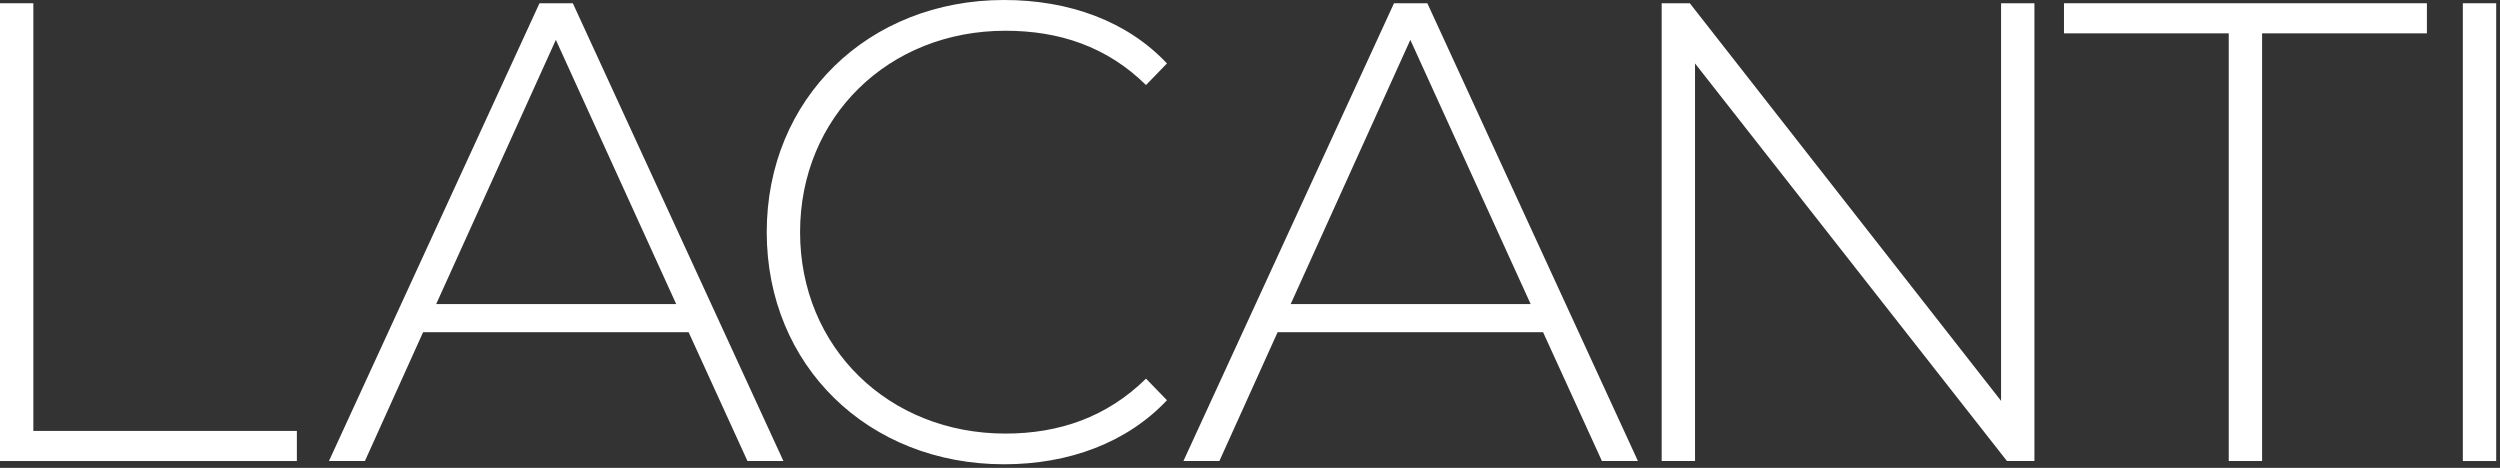 <?xml version="1.0" encoding="UTF-8" standalone="no"?><!DOCTYPE svg PUBLIC "-//W3C//DTD SVG 1.1//EN" "http://www.w3.org/Graphics/SVG/1.1/DTD/svg11.dtd"><svg width="100%" height="100%" viewBox="0 0 545 102" version="1.1" xmlns="http://www.w3.org/2000/svg" xmlns:xlink="http://www.w3.org/1999/xlink" xml:space="preserve" xmlns:serif="http://www.serif.com/" style="fill-rule:evenodd;clip-rule:evenodd;stroke-linejoin:round;stroke-miterlimit:2;"><rect x="0" y="0" width="545" height="102" fill="#333333" stroke="none"/><g><path d="M0,0.71l7.27,0l0,93.231l57.446,0l0,6.562l-64.716,0l0,-99.793Z" style="fill:#fff;fill-rule:nonzero;"/><path d="M147.411,66.288l-26.234,-57.598l-26.091,57.598l52.325,0Zm2.707,6.134l-57.882,0l-12.685,28.08l-7.839,0l45.897,-99.793l7.27,0l45.906,99.793l-7.838,0l-12.829,-28.08Z" style="fill:#fff;fill-rule:nonzero;"/><path d="M167.147,50.611c0,-29.083 22.097,-50.611 51.748,-50.611c14.114,0 26.801,4.563 35.501,13.831l-4.563,4.706c-8.558,-8.417 -18.962,-11.834 -30.655,-11.834c-25.512,0 -44.761,18.811 -44.761,43.908c0,25.088 19.249,43.908 44.761,43.908c11.693,0 22.097,-3.569 30.655,-11.976l4.563,4.706c-8.7,9.258 -21.387,13.963 -35.501,13.963c-29.651,0 -51.748,-21.519 -51.748,-50.601" style="fill:#fff;fill-rule:nonzero;"/><path d="M333.684,66.288l-26.232,-57.598l-26.083,57.598l52.315,0Zm2.707,6.134l-57.872,0l-12.695,28.08l-7.839,0l45.907,-99.793l7.27,0l45.906,99.793l-7.848,0l-12.829,-28.08Z" style="fill:#fff;fill-rule:nonzero;"/><path d="M443.503,0.71l0,99.793l-5.985,0l-68.002,-86.672l0,86.672l-7.271,0l0,-99.793l6.136,0l67.852,86.681l0,-86.681l7.27,0Z" style="fill:#fff;fill-rule:nonzero;"/><path d="M485.867,7.27l-35.919,0l0,-6.561l79.116,0l0,6.561l-35.927,0l0,93.232l-7.27,0l0,-93.232Z" style="fill:#fff;fill-rule:nonzero;"/><rect x="536.9" y="0.71" width="7.27" height="99.793" style="fill:#fff;"/></g></svg>
